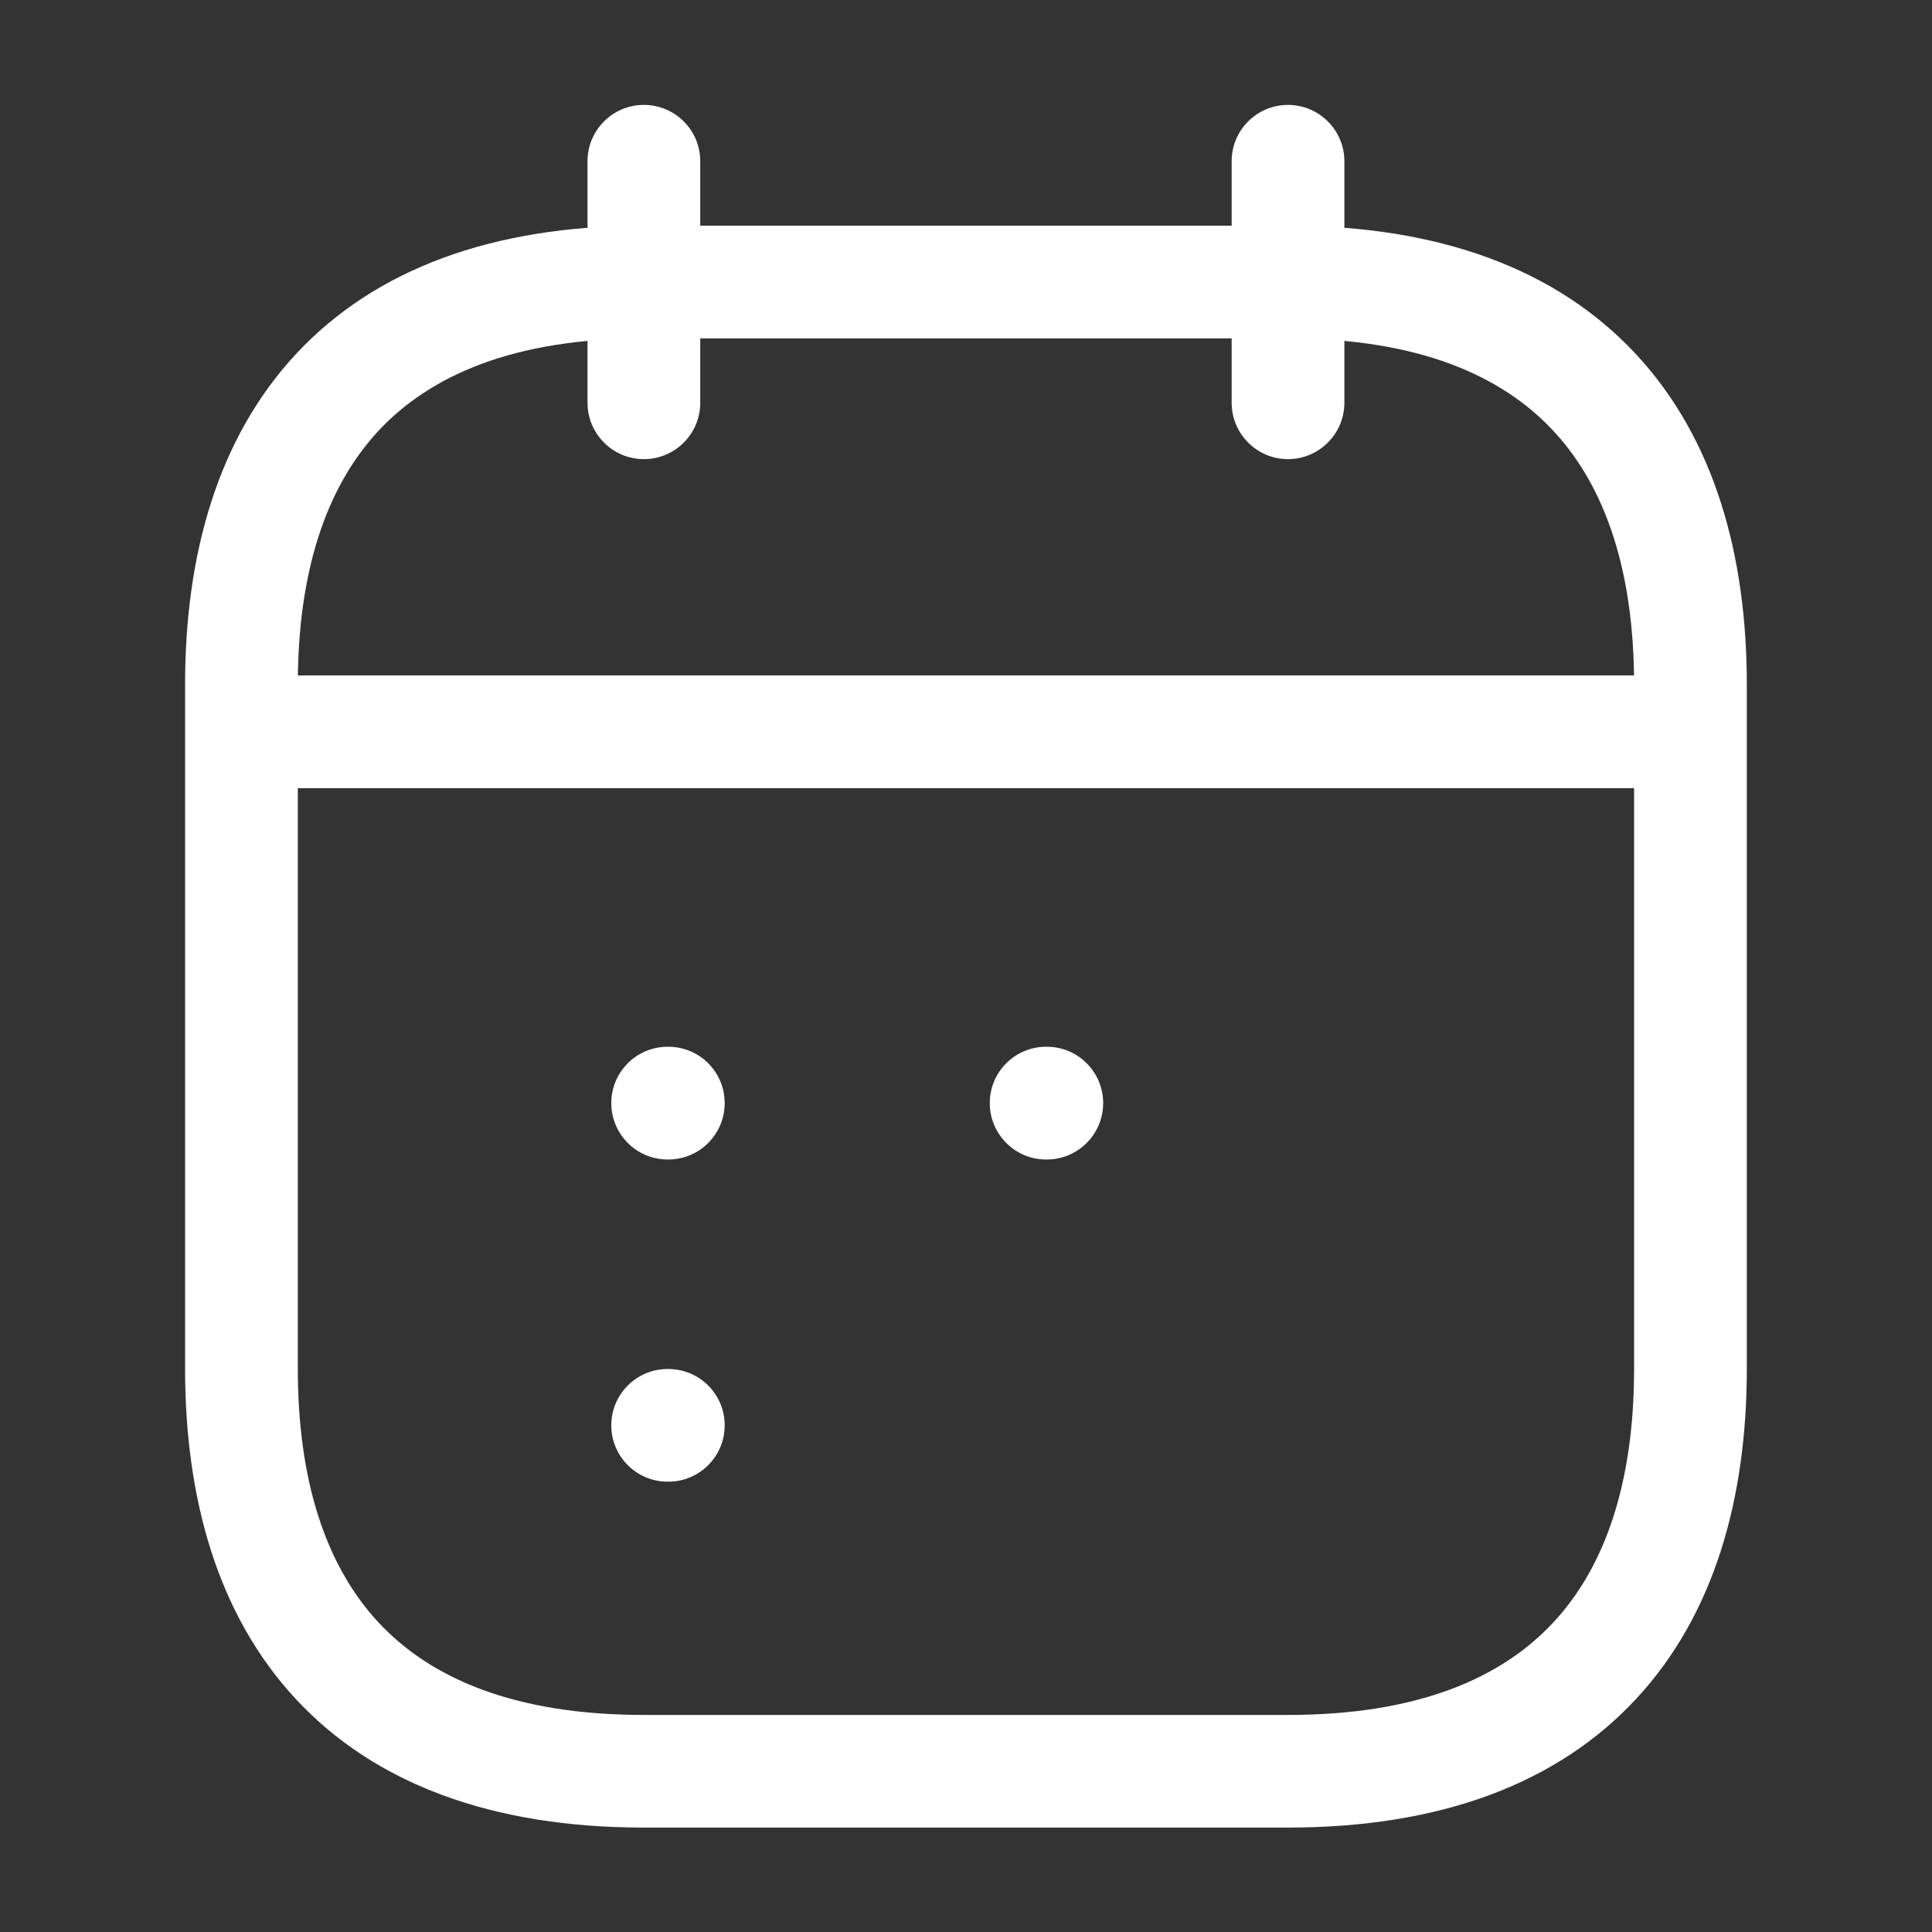 <svg width="20" height="20" viewBox="0 0 20 20" fill="none" xmlns="http://www.w3.org/2000/svg">
<rect x="0" y="0" width="20" height="20" fill="#333333" stroke="none"/>
<path fill-rule="evenodd" clip-rule="evenodd" d="M6.665 1.086C6.988 1.086 7.249 1.347 7.249 1.669V4.169C7.249 4.491 6.988 4.753 6.665 4.753C6.343 4.753 6.082 4.491 6.082 4.169V1.669C6.082 1.347 6.343 1.086 6.665 1.086Z" fill="white"/>
<path fill-rule="evenodd" clip-rule="evenodd" d="M13.333 1.086C13.655 1.086 13.917 1.347 13.917 1.669V4.169C13.917 4.491 13.655 4.753 13.333 4.753C13.011 4.753 12.75 4.491 12.75 4.169V1.669C12.75 1.347 13.011 1.086 13.333 1.086Z" fill="white"/>
<path fill-rule="evenodd" clip-rule="evenodd" d="M2.332 7.576C2.332 7.253 2.593 6.992 2.915 6.992H17.082C17.404 6.992 17.665 7.253 17.665 7.576C17.665 7.898 17.404 8.159 17.082 8.159H2.915C2.593 8.159 2.332 7.898 2.332 7.576Z" fill="white"/>
<path fill-rule="evenodd" clip-rule="evenodd" d="M3.916 4.462C3.373 5.047 3.083 5.925 3.083 7.086V14.169C3.083 15.33 3.373 16.208 3.916 16.793C4.453 17.371 5.319 17.753 6.666 17.753H13.333C14.68 17.753 15.546 17.371 16.082 16.793C16.626 16.208 16.916 15.33 16.916 14.169V7.086C16.916 5.925 16.626 5.047 16.082 4.462C15.546 3.885 14.68 3.503 13.333 3.503H6.666C5.319 3.503 4.453 3.885 3.916 4.462ZM3.061 3.668C3.879 2.787 5.096 2.336 6.666 2.336H13.333C14.902 2.336 16.119 2.787 16.937 3.668C17.748 4.541 18.083 5.747 18.083 7.086V14.169C18.083 15.509 17.748 16.714 16.937 17.587C16.119 18.468 14.902 18.919 13.333 18.919H6.666C5.096 18.919 3.879 18.468 3.061 17.587C2.251 16.714 1.916 15.509 1.916 14.169V7.086C1.916 5.747 2.251 4.541 3.061 3.668Z" fill="white"/>
<path fill-rule="evenodd" clip-rule="evenodd" d="M10.246 11.419C10.246 11.097 10.507 10.836 10.829 10.836H10.837C11.159 10.836 11.42 11.097 11.42 11.419C11.42 11.741 11.159 12.003 10.837 12.003H10.829C10.507 12.003 10.246 11.741 10.246 11.419Z" fill="white"/>
<path fill-rule="evenodd" clip-rule="evenodd" d="M6.328 11.419C6.328 11.097 6.589 10.836 6.911 10.836H6.919C7.241 10.836 7.502 11.097 7.502 11.419C7.502 11.741 7.241 12.003 6.919 12.003H6.911C6.589 12.003 6.328 11.741 6.328 11.419Z" fill="white"/>
<path fill-rule="evenodd" clip-rule="evenodd" d="M6.328 14.755C6.328 14.433 6.589 14.172 6.911 14.172H6.919C7.241 14.172 7.502 14.433 7.502 14.755C7.502 15.077 7.241 15.338 6.919 15.338H6.911C6.589 15.338 6.328 15.077 6.328 14.755Z" fill="white"/>
</svg>
